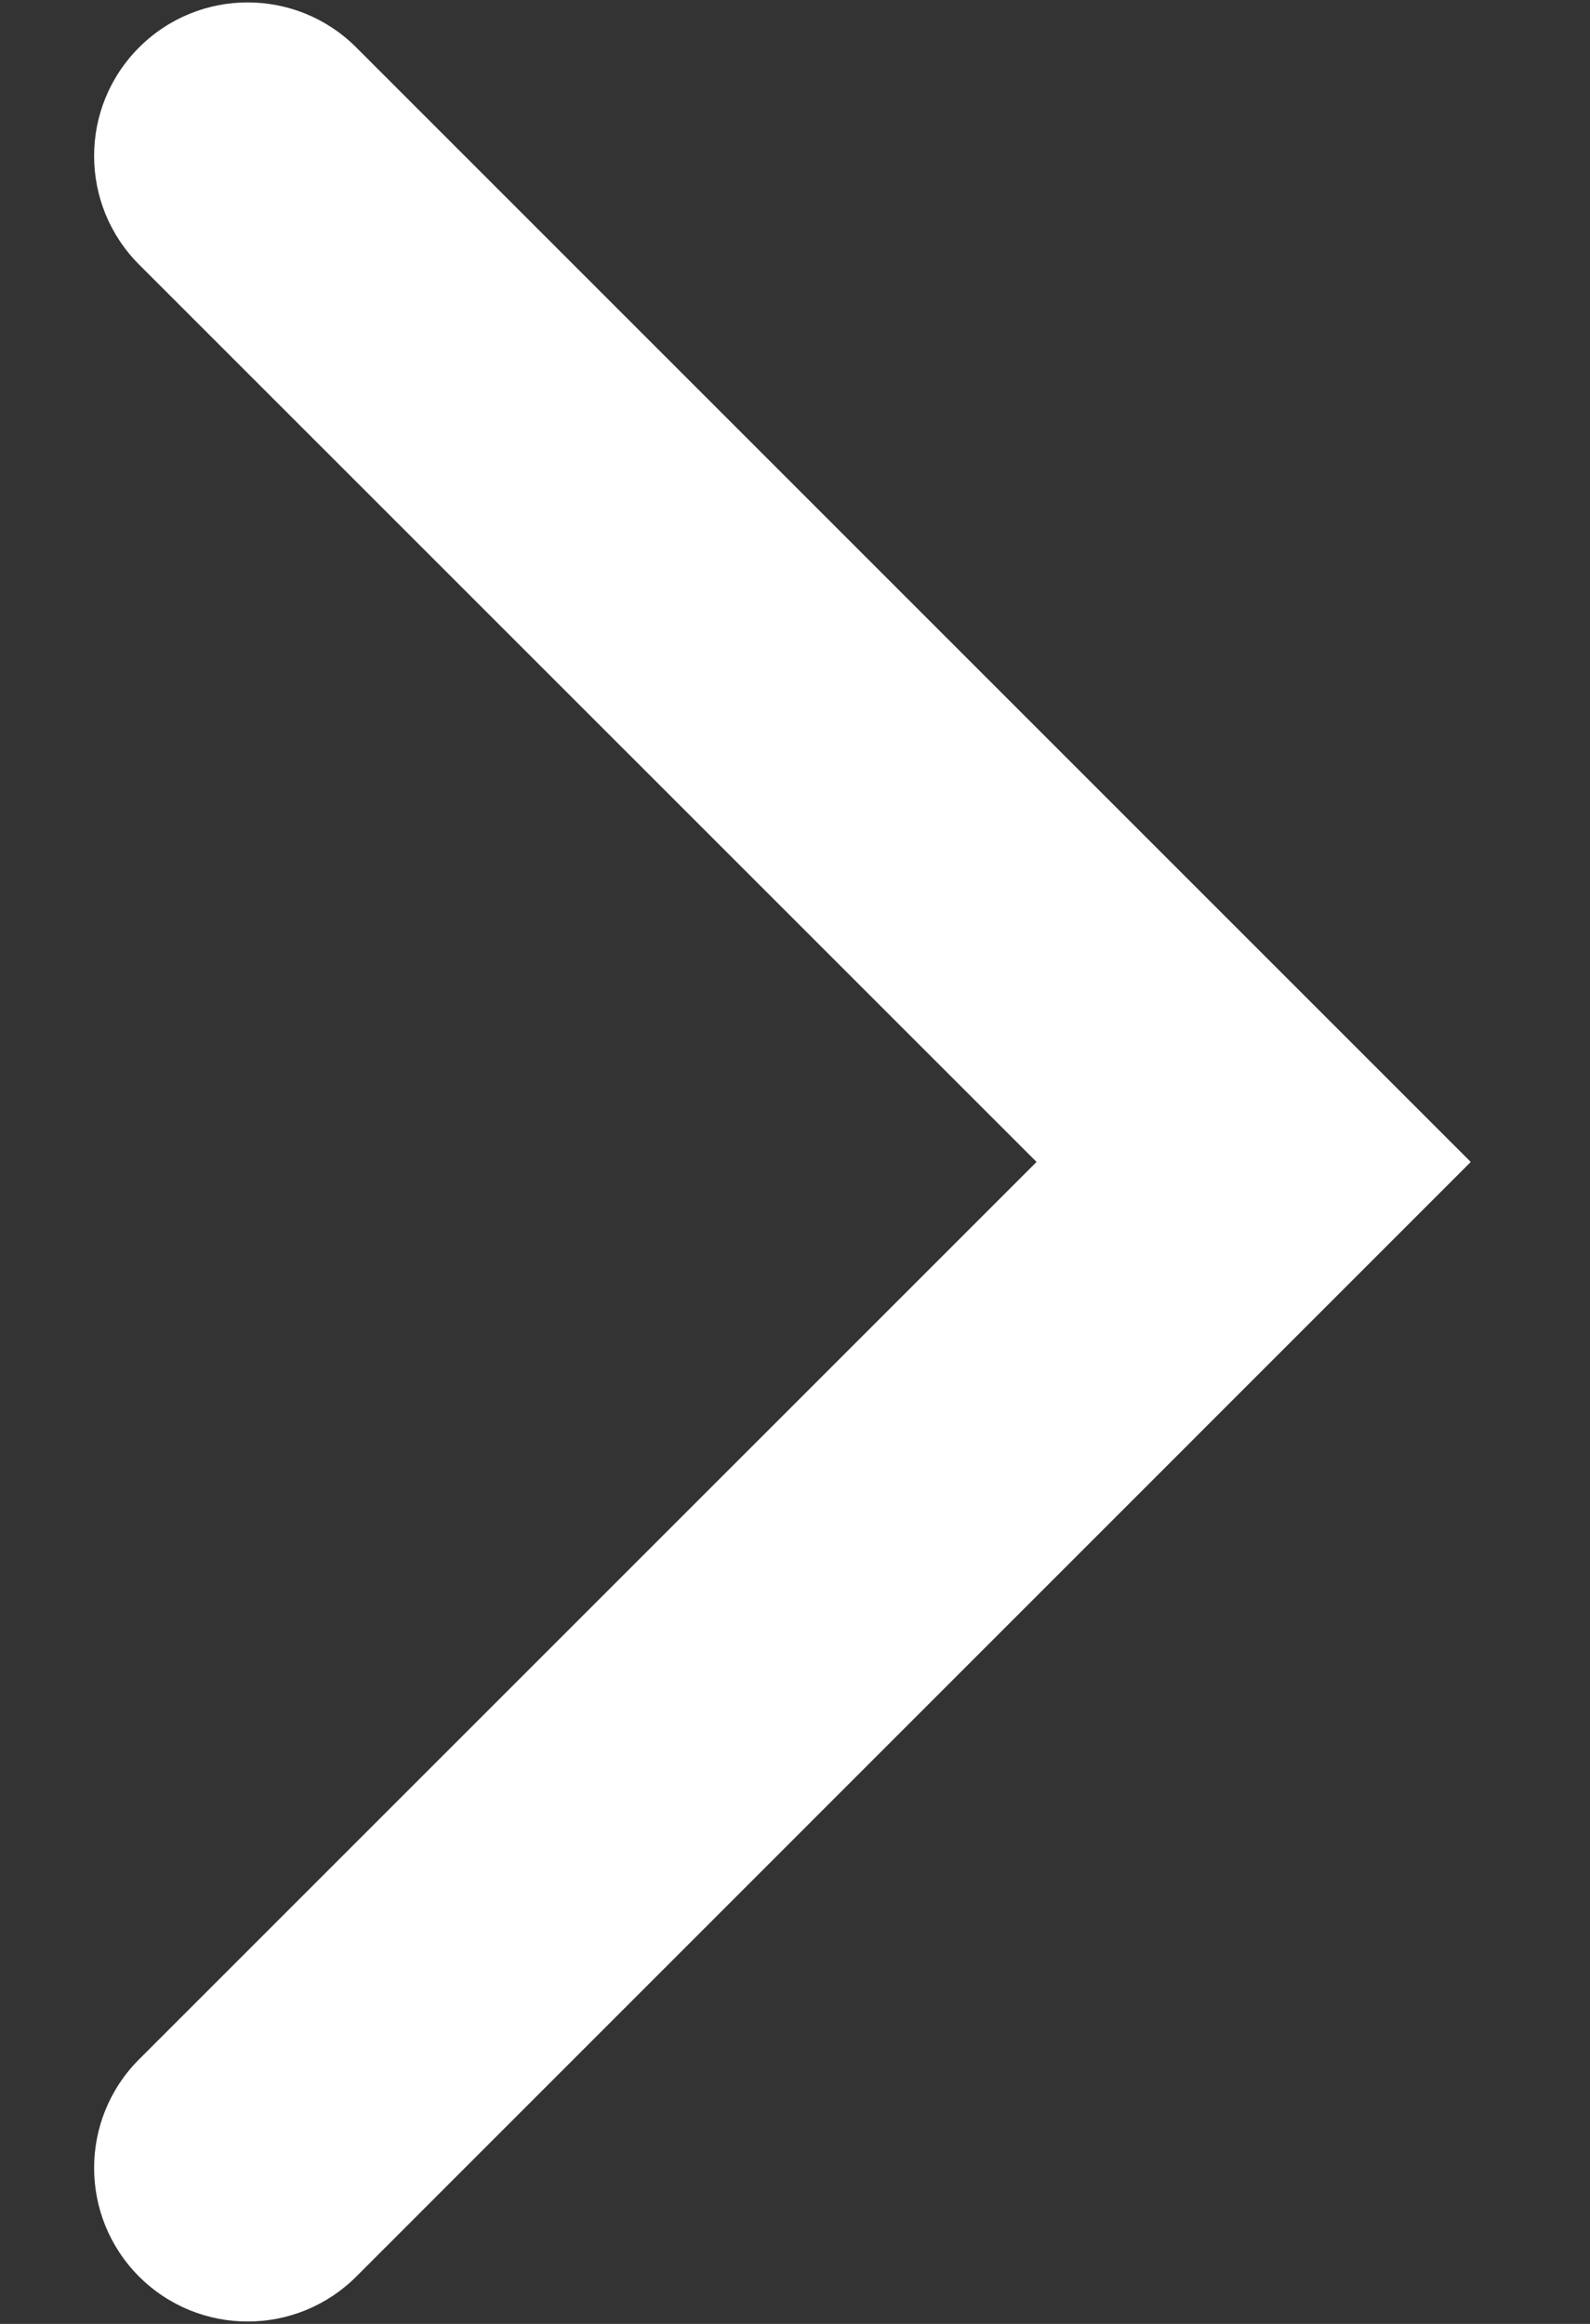 <?xml version="1.0" encoding="UTF-8"?> <svg xmlns="http://www.w3.org/2000/svg" width="13" height="19" viewBox="0 0 13 19" fill="none"><rect x="0" y="0" width="13" height="19" fill="#333333" stroke="none"/><path d="M2.913 18.613C2.422 19.103 1.628 19.103 1.137 18.613C0.647 18.122 0.647 17.328 1.137 16.837L8.475 9.5L1.137 2.163C0.647 1.672 0.647 0.878 1.137 0.388C1.628 -0.103 2.422 -0.103 2.913 0.388L12.025 9.5L2.913 18.613Z" fill="white"></path></svg> 